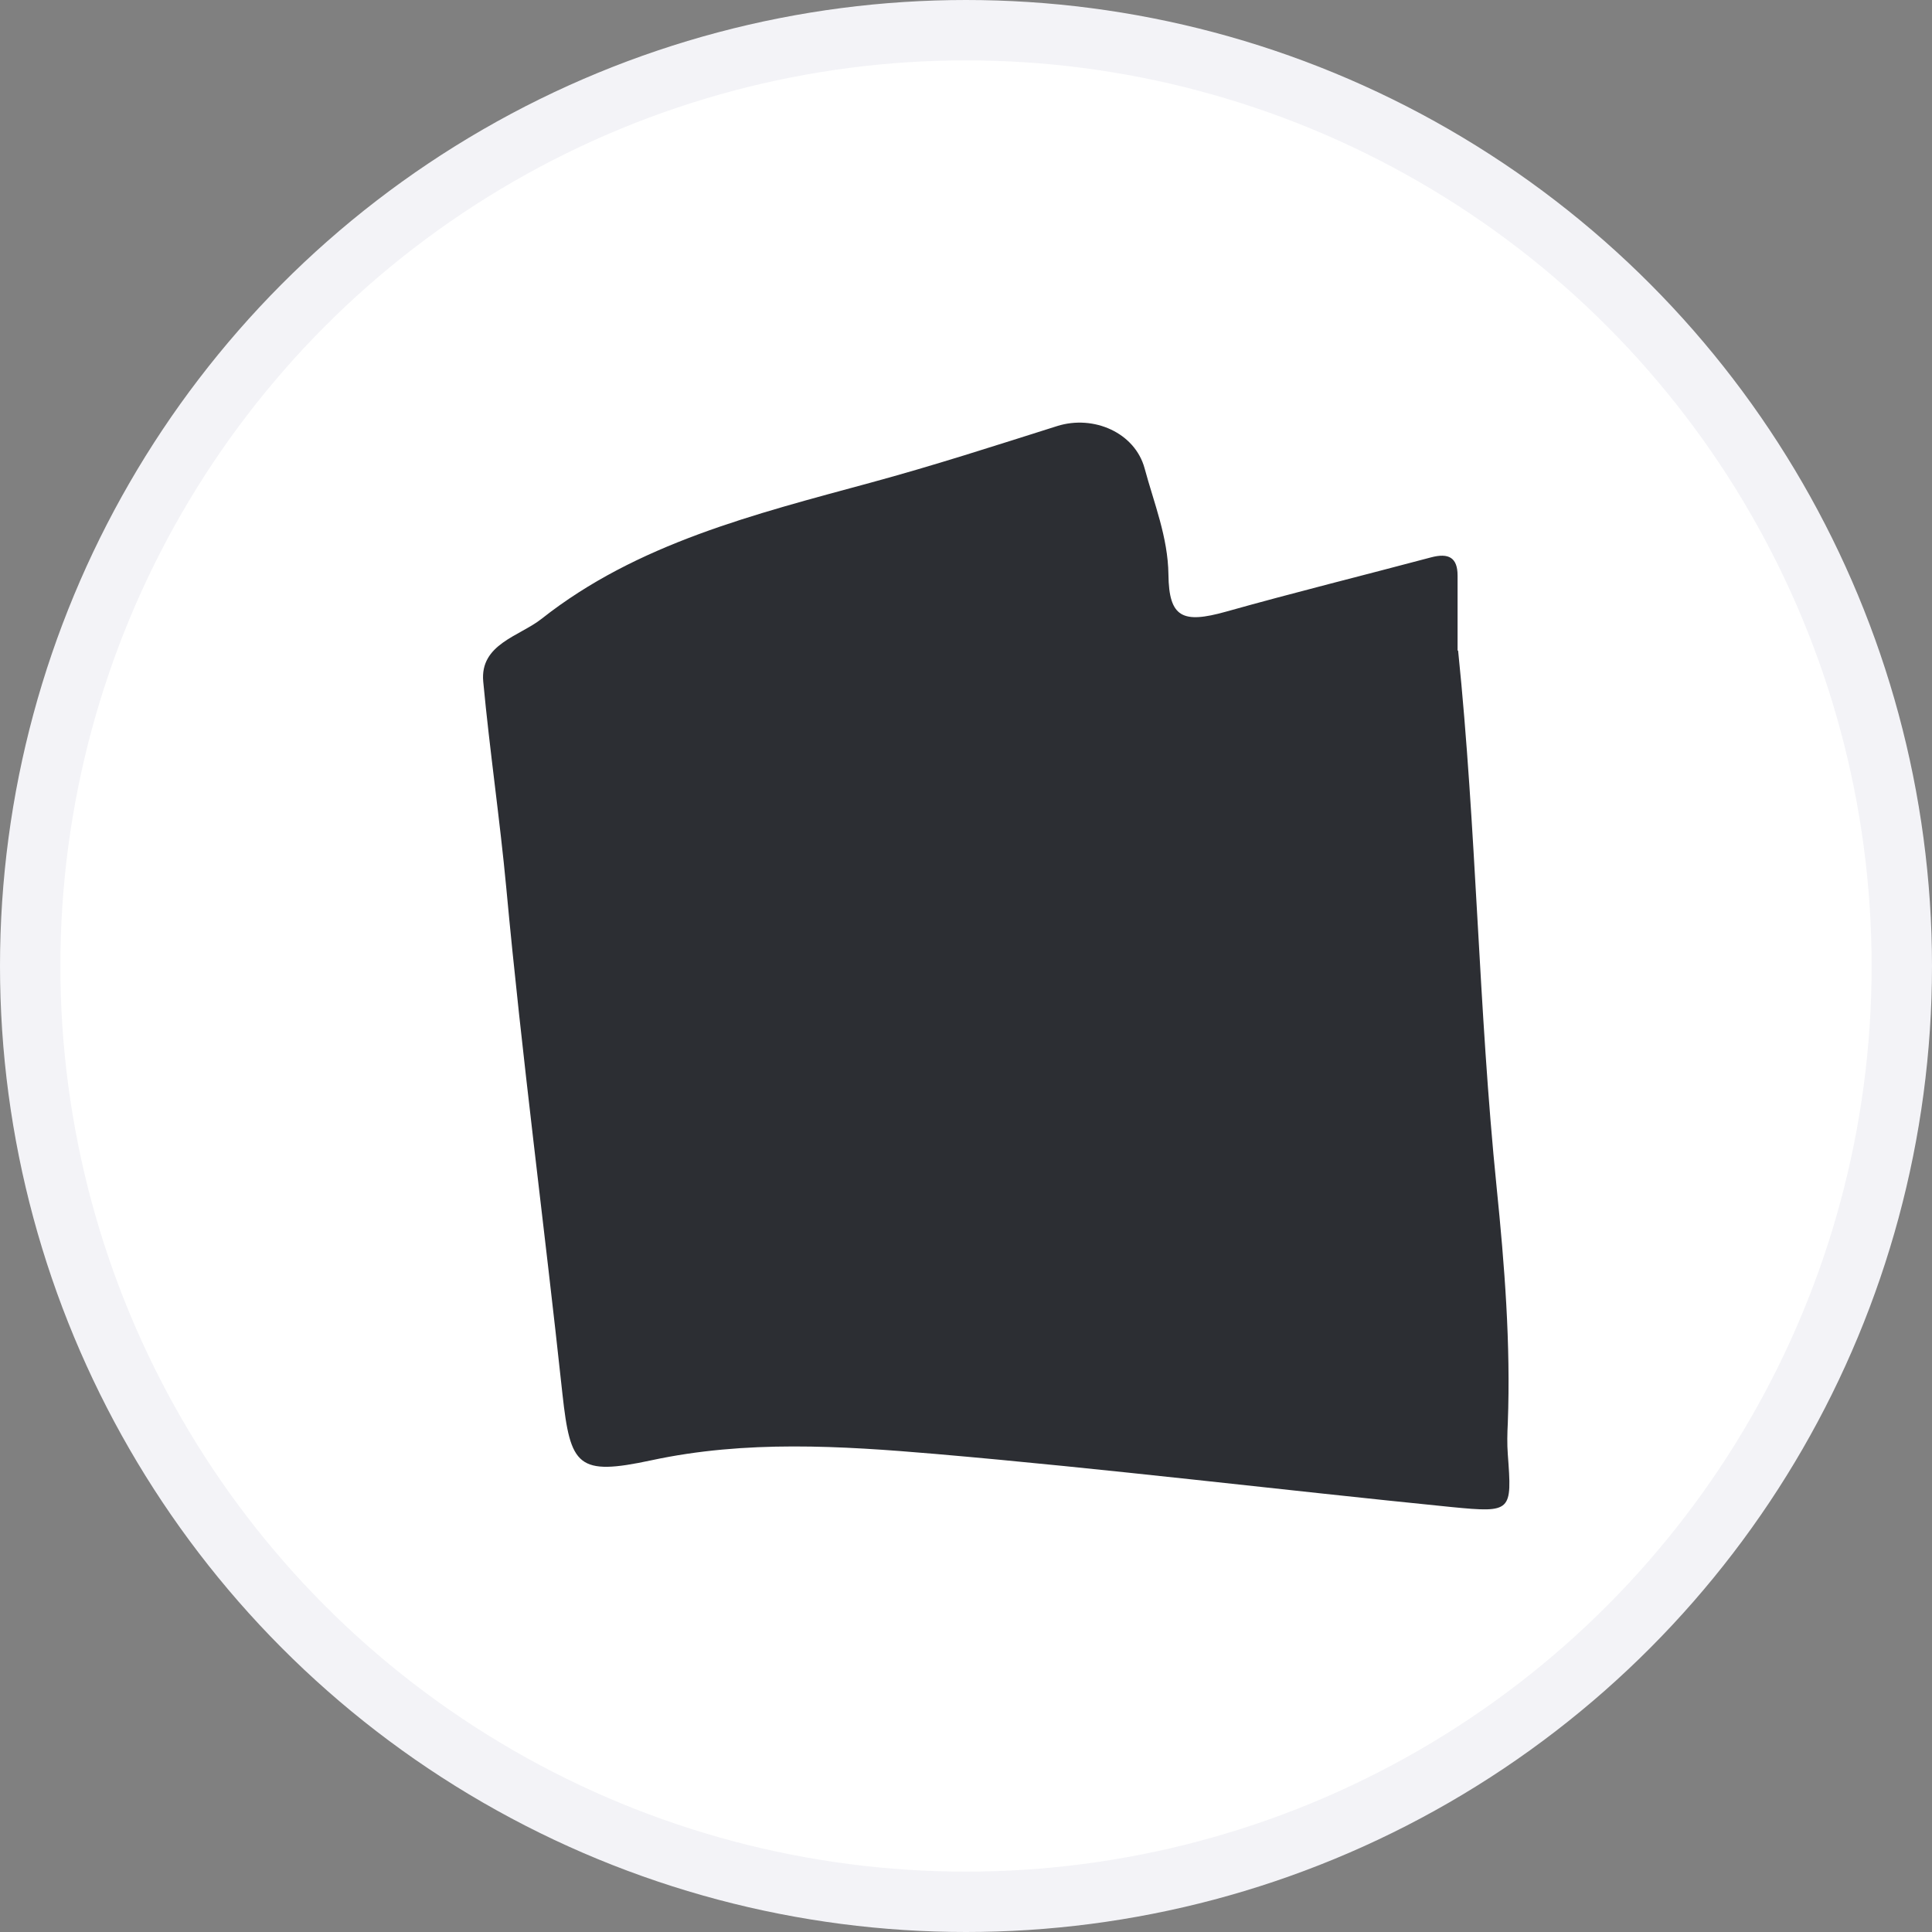 <svg width="32" height="32" viewBox="0 0 32 32" fill="none" xmlns="http://www.w3.org/2000/svg">
<rect x="0" y="0" width="32" height="32" fill="#808080" stroke="none"/>
<circle cx="16" cy="16" r="15.5" fill="white" stroke="#F3F3F7"/>
<path d="M24.151 10.777C24.455 13.735 24.488 16.709 24.789 19.667C24.92 20.959 25.023 22.262 24.974 23.569C24.965 23.741 24.961 23.917 24.974 24.089C25.044 25.036 25.044 25.059 24.048 24.962C21.192 24.676 18.345 24.328 15.485 24.081C13.925 23.948 12.357 23.85 10.789 24.187C9.567 24.449 9.448 24.288 9.316 23.091C9.016 20.297 8.645 17.507 8.386 14.71C8.279 13.567 8.111 12.432 8.004 11.29C7.946 10.668 8.604 10.539 8.971 10.249C10.551 9.001 12.493 8.519 14.419 7.995C15.46 7.713 16.485 7.381 17.513 7.056C18.114 6.868 18.797 7.166 18.958 7.756C19.114 8.336 19.345 8.895 19.353 9.517C19.361 10.233 19.591 10.331 20.303 10.132C21.431 9.815 22.571 9.533 23.702 9.232C23.998 9.153 24.142 9.239 24.142 9.533C24.142 9.948 24.142 10.358 24.142 10.773L24.151 10.777Z" fill="#2C2E33"/>
</svg>
